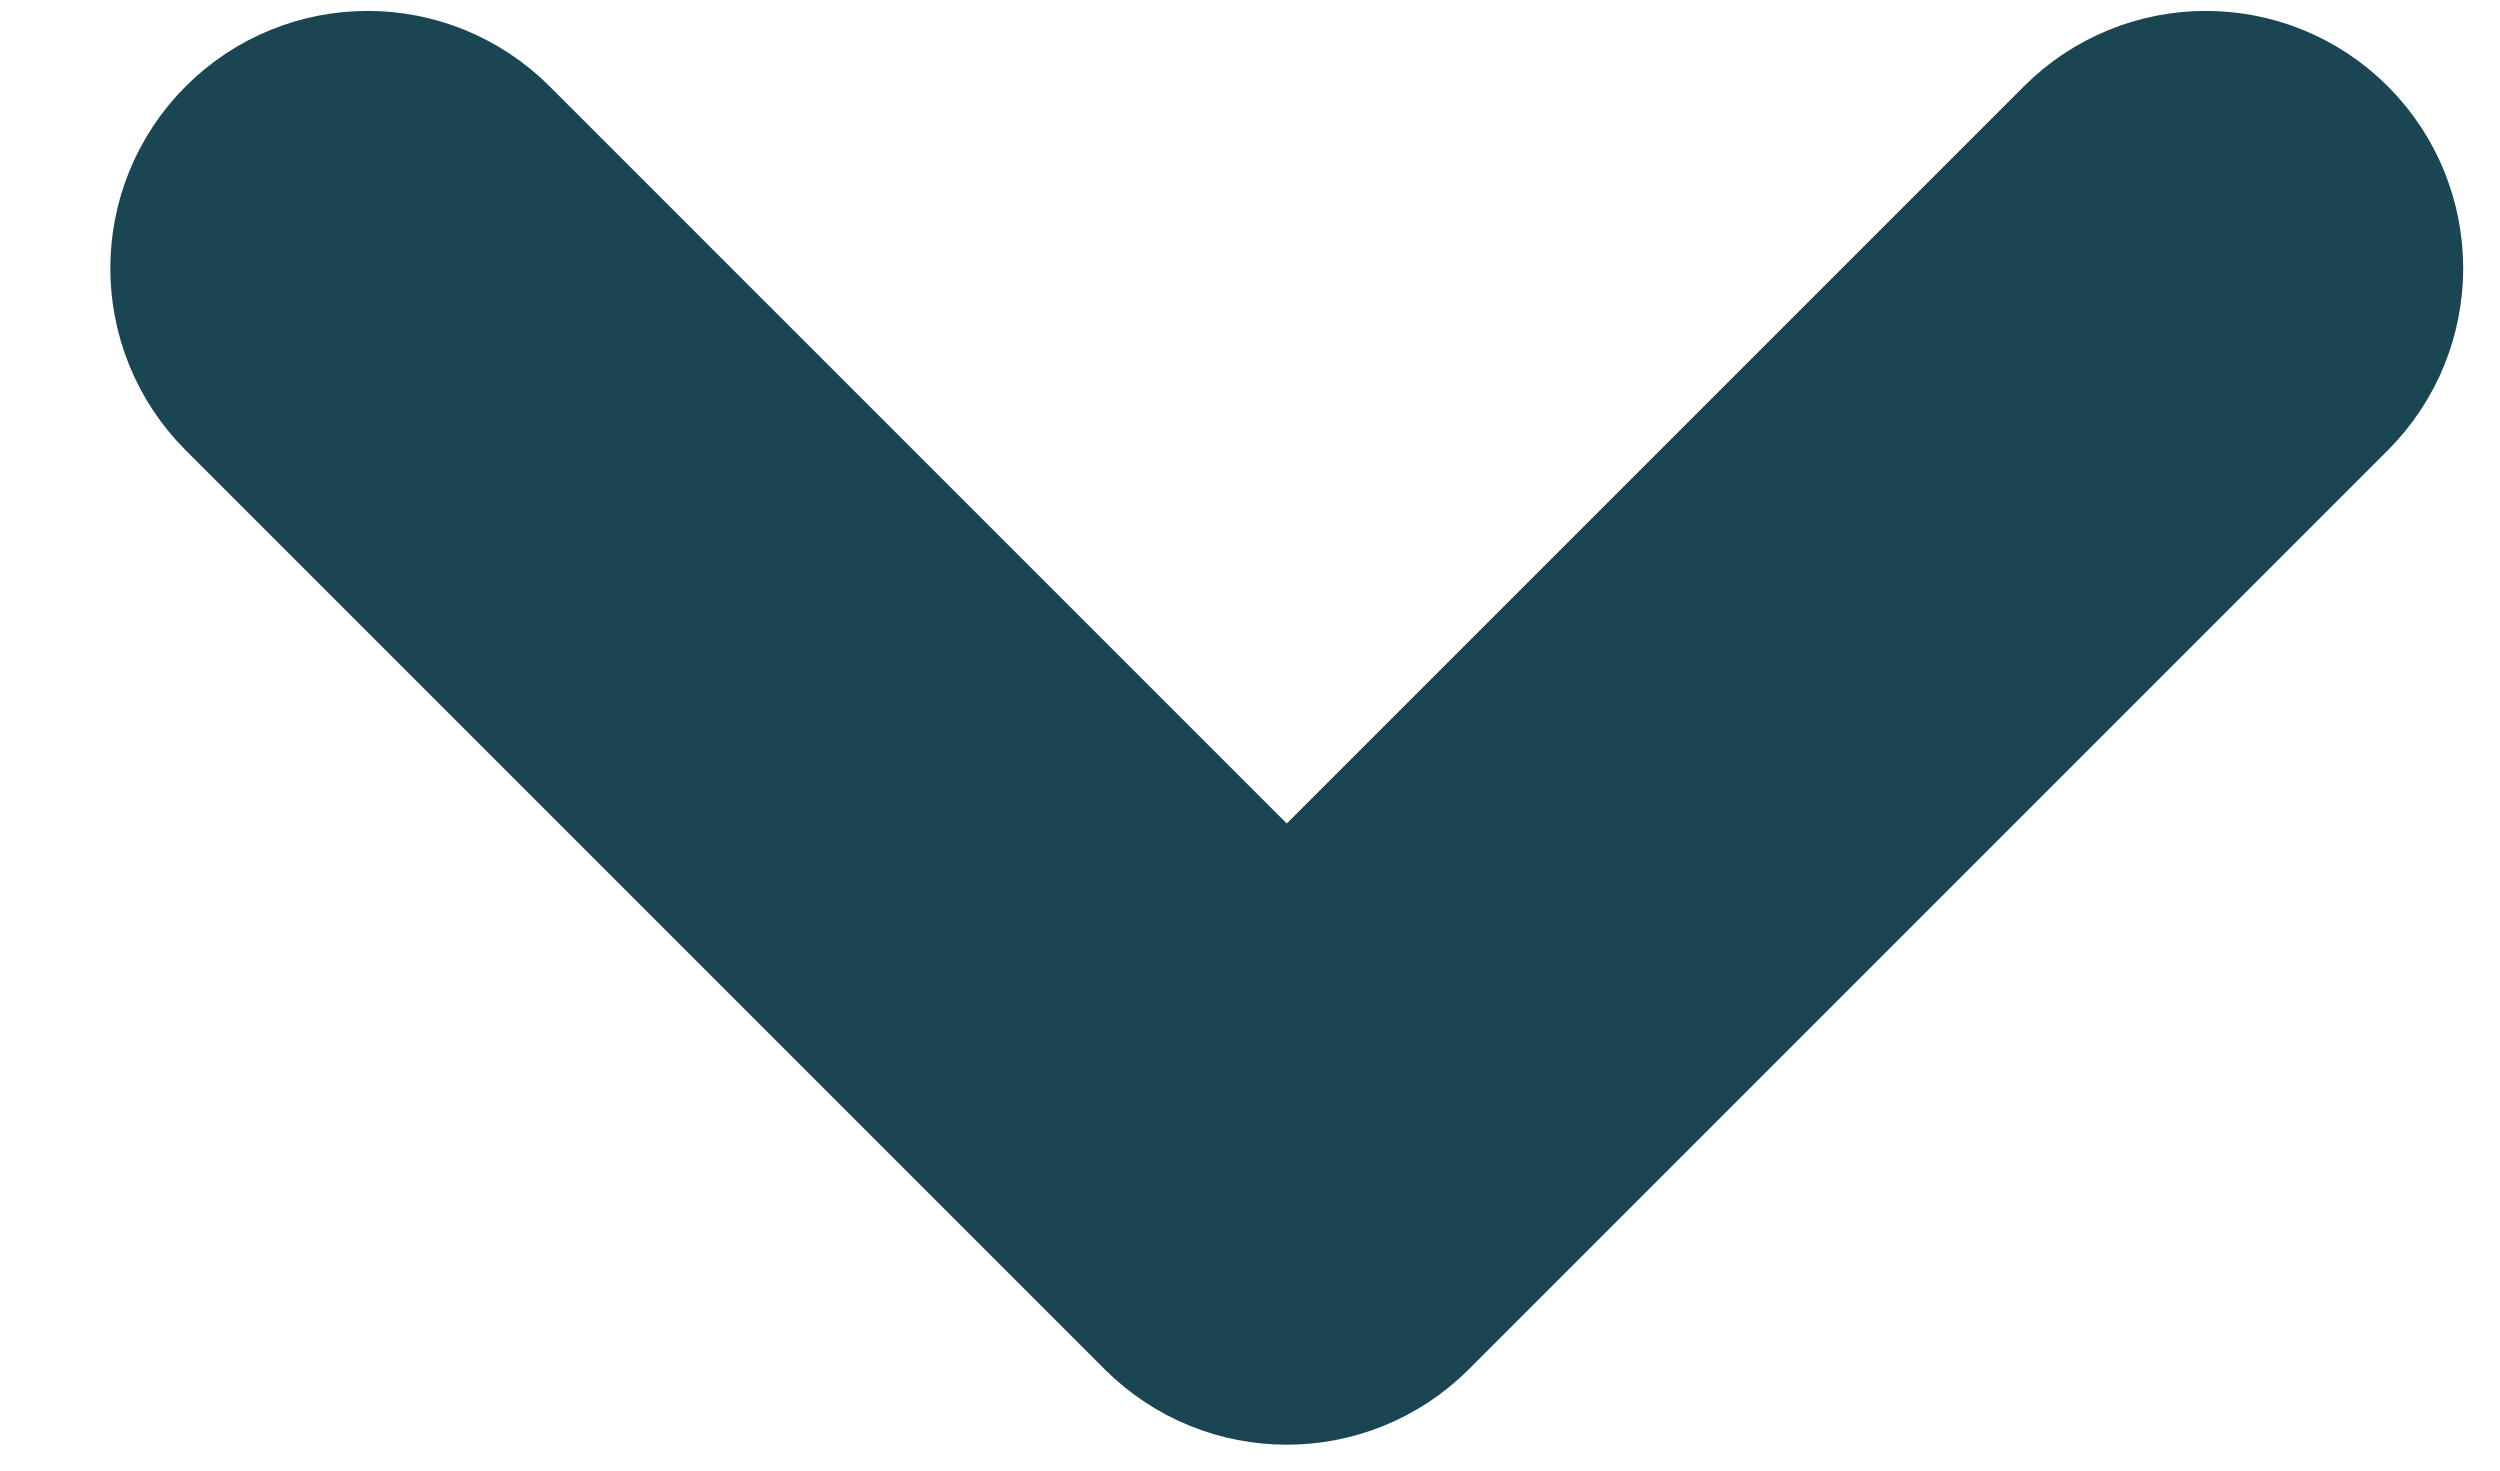 <svg width="17" height="10" viewBox="0 0 17 10" fill="none" xmlns="http://www.w3.org/2000/svg">
<path d="M1.97 1.294C2.263 1.001 2.737 1.001 3.03 1.294L8.75 7.014L14.47 1.294C14.763 1.001 15.237 1.001 15.53 1.294C15.823 1.587 15.823 2.062 15.53 2.355L9.28 8.605C8.987 8.897 8.513 8.897 8.22 8.605L1.97 2.355C1.677 2.062 1.677 1.587 1.97 1.294Z" fill="#1A4654" stroke="#1A4654" stroke-width="2" stroke-linecap="round" stroke-linejoin="round"/>
</svg>
